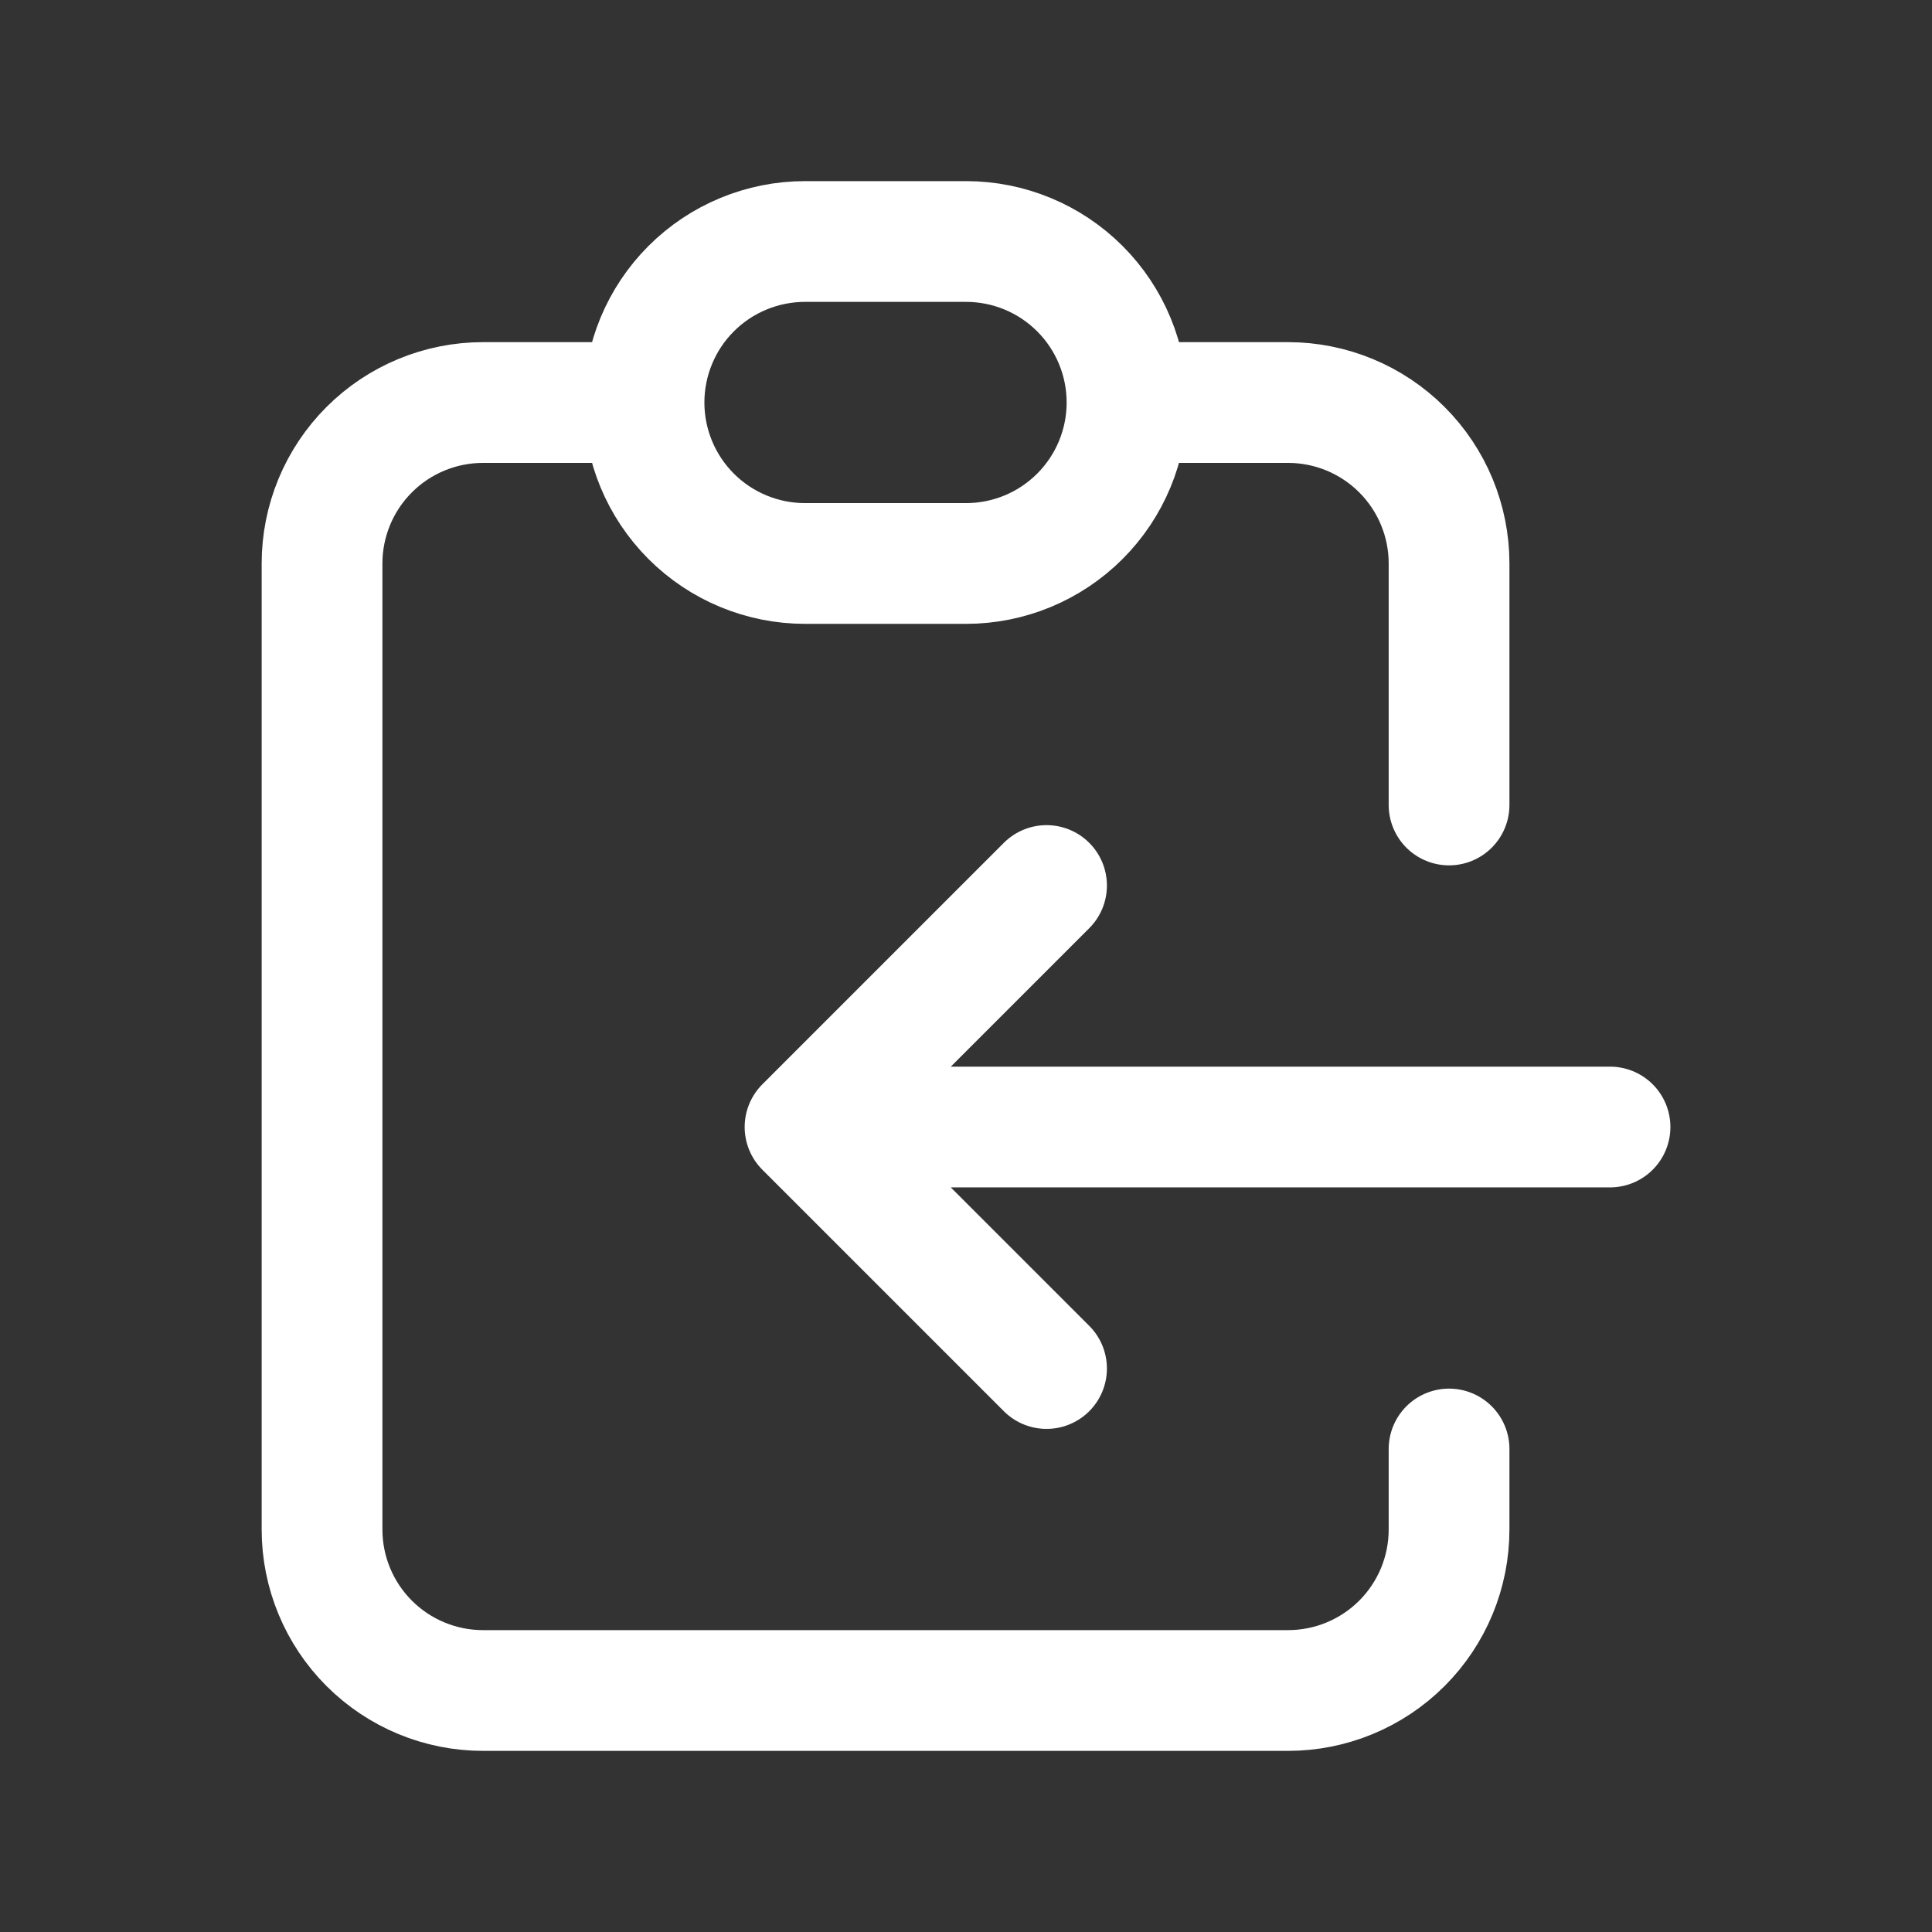 <svg width="32" height="32" viewBox="0 0 32 32" fill="none" xmlns="http://www.w3.org/2000/svg">
<rect x="0" y="0" width="32" height="32" fill="#333333" stroke="none"/>
<path d="M10.667 6.667H8.001C7.293 6.667 6.615 6.948 6.115 7.448C5.615 7.948 5.334 8.626 5.334 9.333V25.333C5.334 26.041 5.615 26.719 6.115 27.219C6.615 27.719 7.293 28 8.001 28H21.334C22.041 28 22.72 27.719 23.22 27.219C23.72 26.719 24.001 26.041 24.001 25.333V24M10.667 6.667C10.667 7.374 10.948 8.052 11.448 8.552C11.948 9.052 12.627 9.333 13.334 9.333H16.001C16.708 9.333 17.386 9.052 17.886 8.552C18.386 8.052 18.667 7.374 18.667 6.667M10.667 6.667C10.667 5.959 10.948 5.281 11.448 4.781C11.948 4.281 12.627 4 13.334 4H16.001C16.708 4 17.386 4.281 17.886 4.781C18.386 5.281 18.667 5.959 18.667 6.667M18.667 6.667H21.334C22.041 6.667 22.72 6.948 23.22 7.448C23.72 7.948 24.001 8.626 24.001 9.333V13.333M26.667 18.667H13.334M13.334 18.667L17.334 14.667M13.334 18.667L17.334 22.667" stroke="white" stroke-width="2" stroke-linecap="round" stroke-linejoin="round"/>
</svg>
